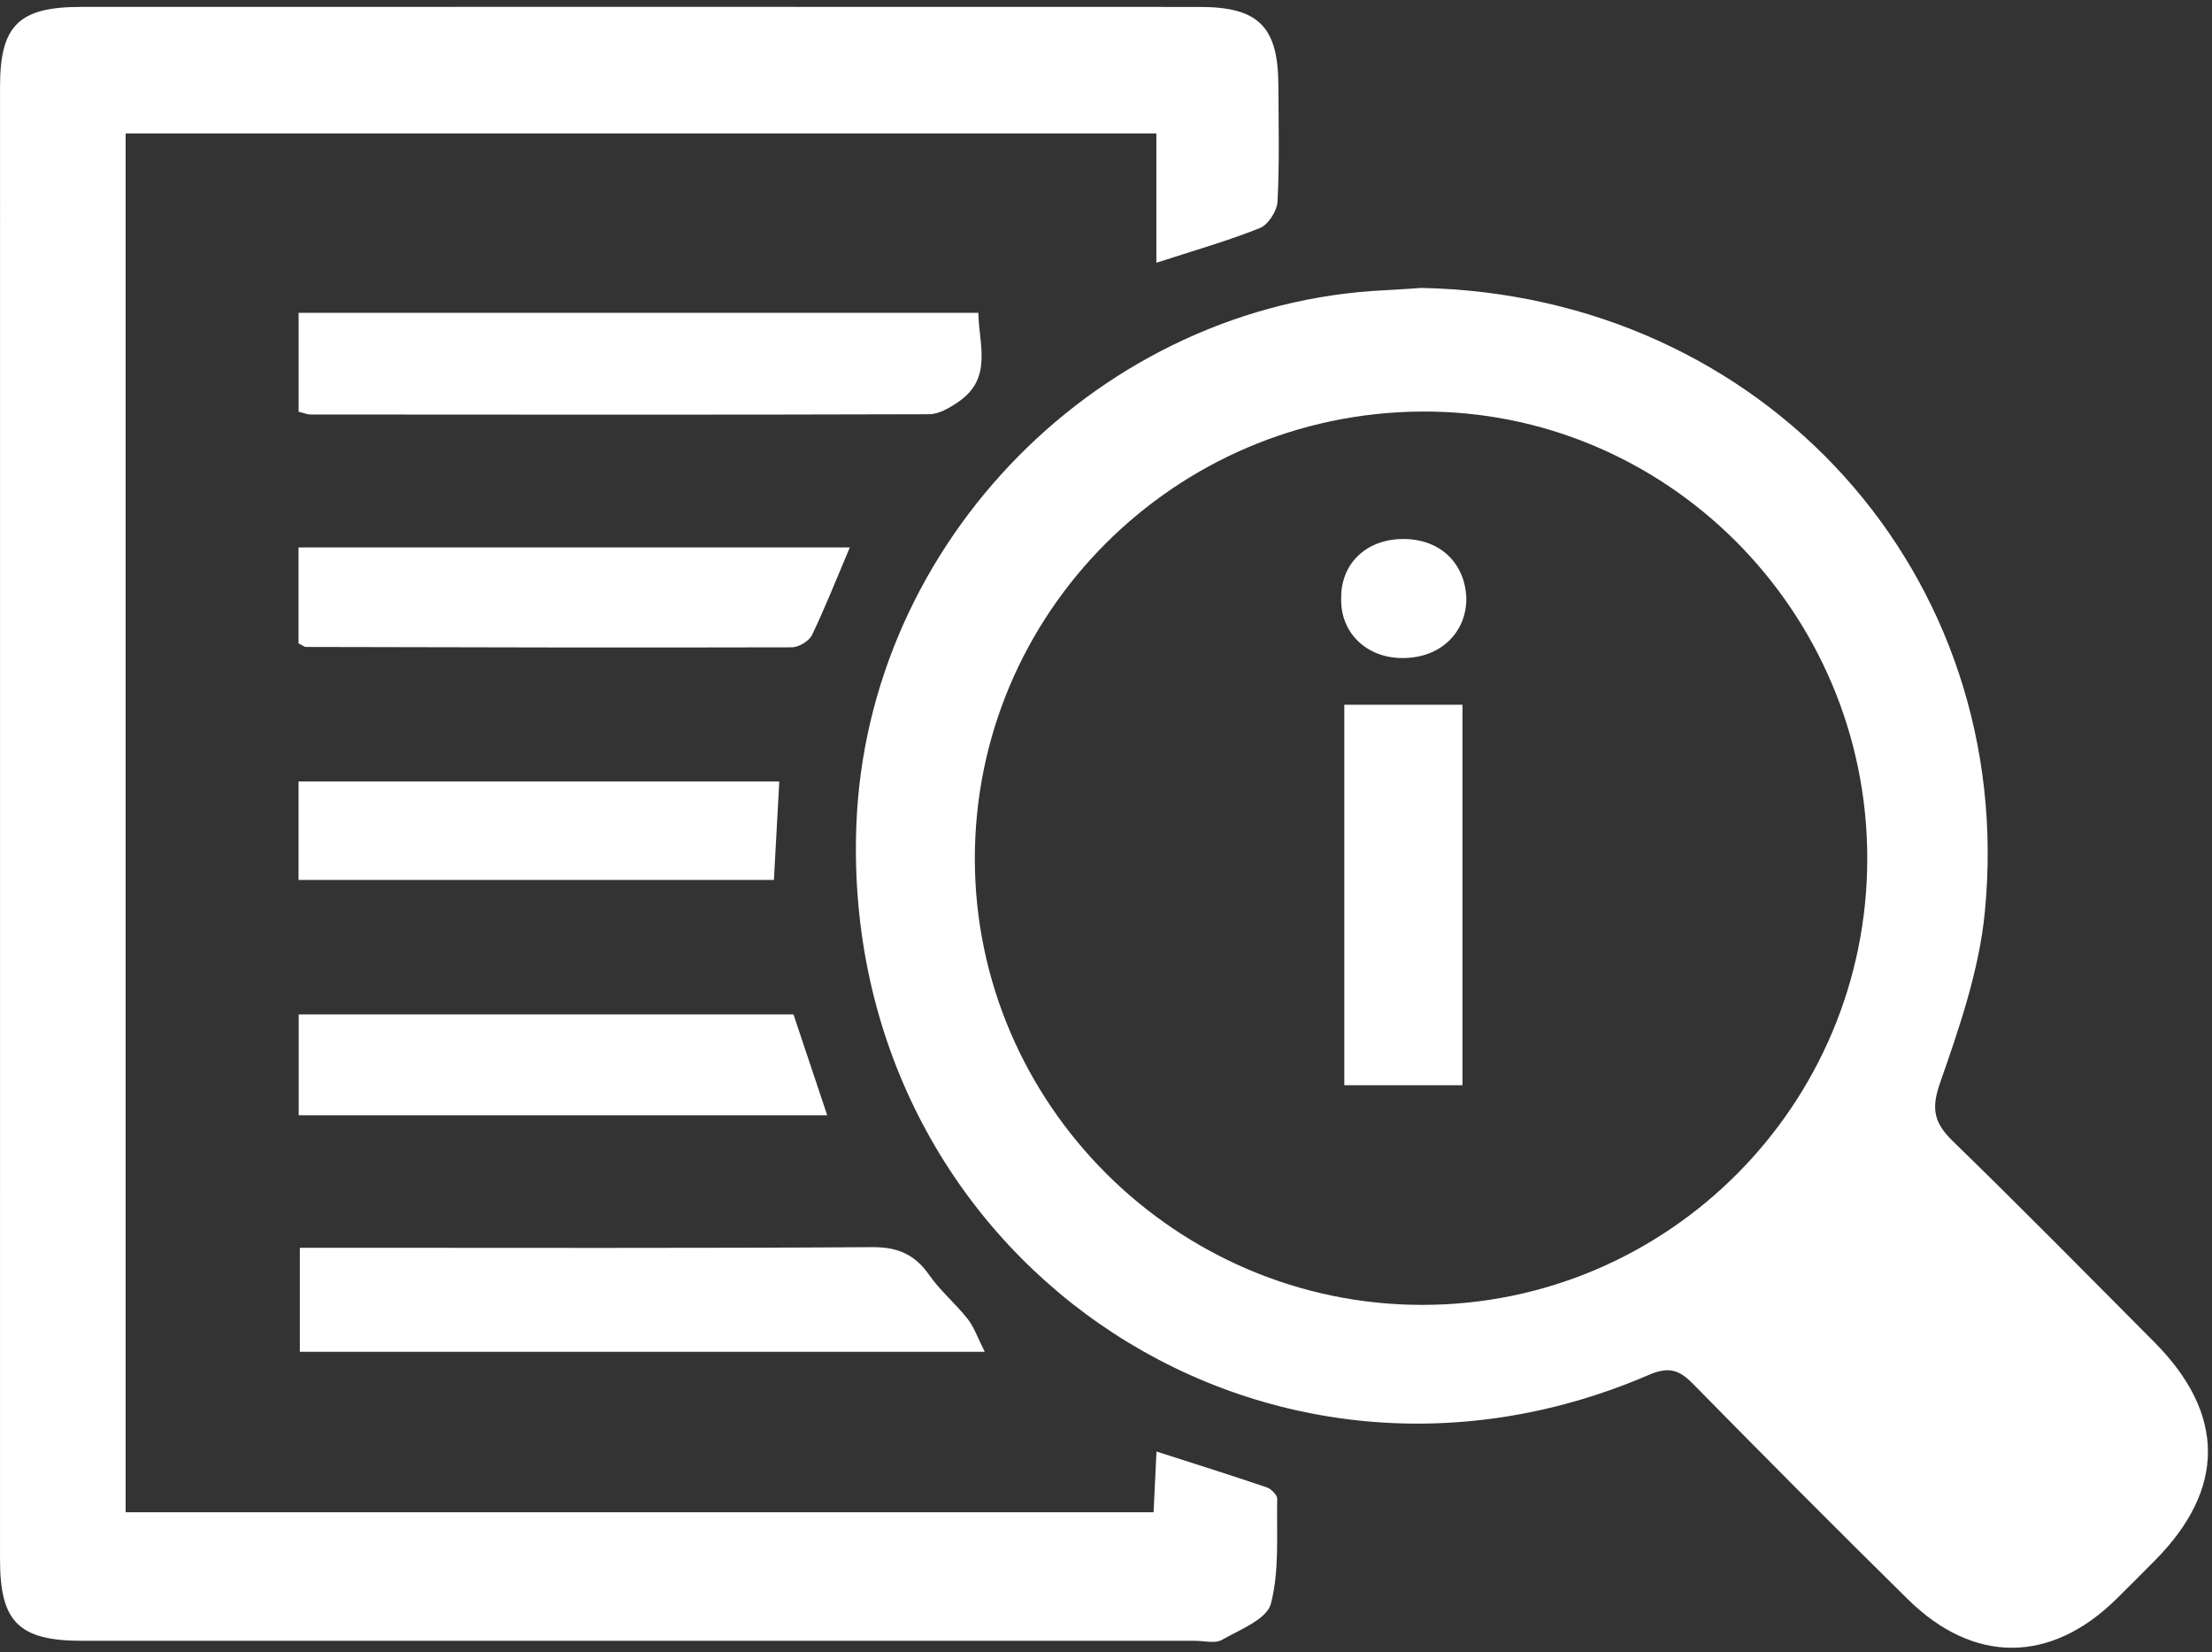 <?xml version="1.0" encoding="UTF-8" standalone="no"?>
<svg width="162px" height="121px" viewBox="0 0 162 121" version="1.1" xmlns="http://www.w3.org/2000/svg" xmlns:xlink="http://www.w3.org/1999/xlink">
    <rect x="0" y="0" width="162" height="121" fill="#333333" stroke="none"/>
    <!-- Generator: Sketch 3.8.3 (29802) - http://www.bohemiancoding.com/sketch -->
    <title>Rsearch-white</title>
    <desc>Created with Sketch.</desc>
    <defs></defs>
    <g id="Components" stroke="none" stroke-width="1" fill="none" fill-rule="evenodd">
        <g id="Rsearch-white" fill="#FFFFFF">
            <g id="Page-1">
                <g id="Group-3" transform="translate(62.192, 20.758)">
                    <path d="M74.561,42.058 C74.531,23.964 59.812,9.246 41.881,9.381 C23.806,9.516 9.194,24.162 9.202,42.136 C9.211,60.085 23.977,74.805 41.971,74.804 C59.983,74.802 74.591,60.125 74.561,42.058 M41.903,0.328 C67.043,0.827 85.578,21.375 83.171,46.036 C82.757,50.287 81.309,54.495 79.886,58.564 C79.209,60.5 79.483,61.507 80.849,62.834 C85.824,67.669 90.693,72.614 95.585,77.533 C100.807,82.783 100.815,88.29 95.634,93.512 C94.692,94.462 93.751,95.412 92.797,96.35 C87.994,101.074 82.363,101.12 77.542,96.371 C72.241,91.15 66.994,85.875 61.78,80.569 C60.768,79.54 59.995,79.314 58.563,79.931 C29.898,92.278 -0.659,71.059 0.525,39.678 C1.31,18.863 18.487,1.481 39.239,0.496 C40.239,0.449 41.237,0.371 41.903,0.328" id="Fill-1"></path>
                </g>
                <g id="Group-6" transform="translate(0, 0.173)">
                    <path d="M84.483,110.576 C84.559,109.01 84.623,107.685 84.698,106.128 C87.474,107.021 90.131,107.854 92.767,108.749 C93.093,108.86 93.544,109.305 93.538,109.587 C93.488,112.165 93.711,114.836 93.075,117.278 C92.782,118.405 90.812,119.172 89.497,119.917 C88.987,120.206 88.186,119.989 87.518,119.989 C60.354,119.991 33.19,119.991 6.026,119.989 C1.397,119.989 0.002,118.621 0.002,114.065 C-0.001,78.087 -0.001,42.109 0.003,6.131 C0.003,1.707 1.383,0.336 5.884,0.334 C33.215,0.327 60.546,0.326 87.877,0.335 C92.17,0.336 93.603,1.783 93.624,6.051 C93.637,8.896 93.709,11.745 93.563,14.582 C93.528,15.272 92.882,16.284 92.269,16.529 C89.892,17.48 87.414,18.182 84.689,19.07 L84.689,9.601 L9.201,9.601 L9.201,110.576 L84.483,110.576 Z" id="Fill-4"></path>
                </g>
                <path d="M21.96,91.379 L24.748,91.379 C37.788,91.379 50.828,91.421 63.867,91.333 C65.754,91.32 67.005,91.869 68.062,93.386 C68.868,94.542 69.991,95.473 70.866,96.588 C71.349,97.203 71.61,97.992 72.121,98.996 L21.96,98.996 L21.96,91.379 Z" id="Fill-7"></path>
                <path d="M21.87,30.155 L21.87,22.91 L71.652,22.91 C71.685,25.217 72.723,27.695 70.194,29.426 C69.56,29.861 68.77,30.334 68.05,30.336 C52.949,30.383 37.847,30.367 22.745,30.355 C22.51,30.354 22.275,30.25 21.87,30.155" id="Fill-9"></path>
                <path d="M21.876,81.673 L21.876,74.291 L58.113,74.291 C58.899,76.64 59.705,79.052 60.582,81.673 L21.876,81.673 Z" id="Fill-11"></path>
                <path d="M21.863,47.115 L21.863,40.09 L62.237,40.09 C61.31,42.278 60.465,44.426 59.469,46.503 C59.254,46.951 58.495,47.404 57.985,47.405 C46.129,47.437 34.273,47.407 22.418,47.379 C22.275,47.378 22.132,47.247 21.863,47.115" id="Fill-13"></path>
                <path d="M56.679,64.442 L21.865,64.442 L21.865,57.232 L57.073,57.232 C56.94,59.659 56.815,61.958 56.679,64.442" id="Fill-15"></path>
                <path d="M98.453,79.474 L107.106,79.474 L107.106,51.61 L98.453,51.61 L98.453,79.474 Z M107.39,43.86 C107.39,46.253 105.569,48.191 102.723,48.191 C99.99,48.191 98.168,46.253 98.225,43.86 C98.168,41.352 99.99,39.472 102.779,39.472 C105.569,39.472 107.333,41.352 107.39,43.86 L107.39,43.86 Z" id="Fill-17"></path>
            </g>
        </g>
    </g>
</svg>